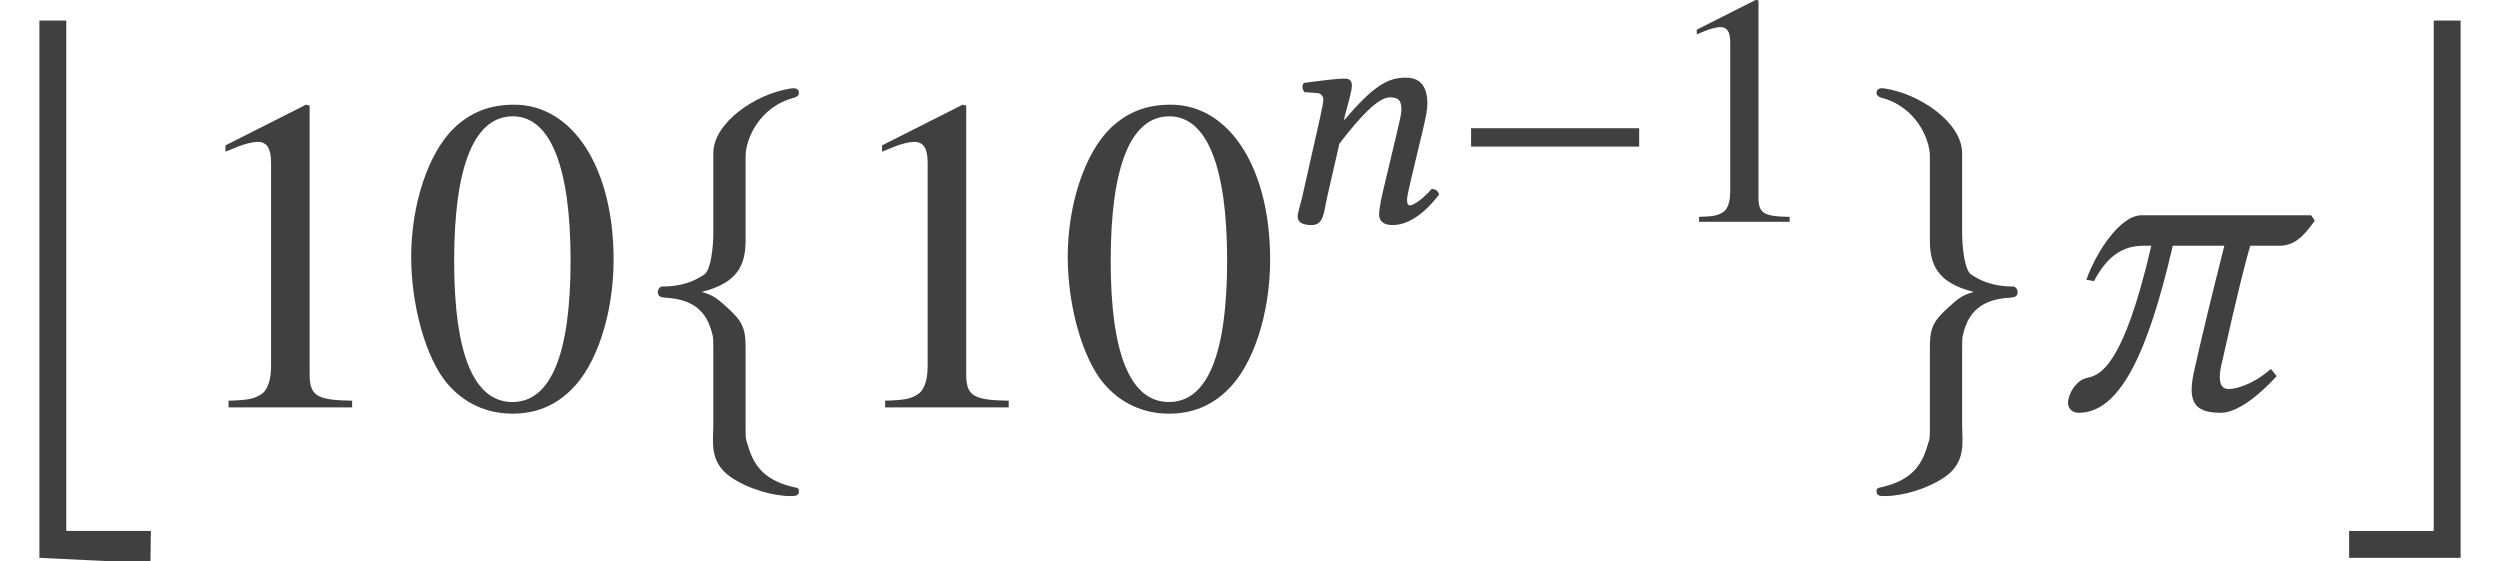 <?xml version='1.0' encoding='UTF-8'?>
<!-- This file was generated by dvisvgm 3.1.1 -->
<svg version='1.1' xmlns='http://www.w3.org/2000/svg' xmlns:xlink='http://www.w3.org/1999/xlink' width='66.507pt' height='14.935pt' viewBox='161.01 -14.986 66.507 14.935'>
<defs>
<use id='g14-99' xlink:href='#g10-99' transform='scale(1.364)'/>
<use id='g7-102' xlink:href='#g4-102' transform='scale(1.364)'/>
<use id='g7-103' xlink:href='#g4-103' transform='scale(1.364)'/>
<path id='g4-0' d='M5.014-2V-2.489H.542V-2H5.014Z'/>
<path id='g4-102' d='M2.131-4.9C2.131-5.223 2.393-5.869 3.092-6.044C3.136-6.062 3.171-6.088 3.171-6.132C3.171-6.219 3.101-6.236 3.005-6.219C2.323-6.114 1.511-5.555 1.502-4.97V-3.415C1.502-3.109 1.45-2.673 1.328-2.594C1.013-2.376 .69-2.358 .498-2.358C.454-2.35 .419-2.297 .419-2.253C.419-2.166 .472-2.149 .559-2.14C1.135-2.114 1.38-1.843 1.476-1.45C1.502-1.363 1.502-1.354 1.502-1.066V.332C1.502 .664 1.415 1.057 1.834 1.354C2.175 1.59 2.664 1.729 3.005 1.729C3.101 1.729 3.171 1.729 3.171 1.633C3.171 1.555 3.118 1.572 3.031 1.546C2.446 1.397 2.271 1.092 2.157 .681C2.131 .611 2.131 .594 2.131 .314V-1.188C2.131-1.546 2.061-1.686 1.782-1.939C1.598-2.105 1.52-2.184 1.275-2.253C1.991-2.428 2.131-2.795 2.131-3.258V-4.9Z'/>
<path id='g4-103' d='M1.459-4.9V-3.258C1.459-2.795 1.598-2.428 2.315-2.253C2.07-2.184 1.991-2.105 1.808-1.939C1.529-1.686 1.459-1.546 1.459-1.188V.314C1.459 .594 1.459 .611 1.432 .681C1.319 1.092 1.144 1.397 .559 1.546C.472 1.572 .419 1.555 .419 1.633C.419 1.729 .489 1.729 .585 1.729C.926 1.729 1.415 1.59 1.756 1.354C2.175 1.057 2.088 .664 2.088 .332V-1.066C2.088-1.354 2.088-1.363 2.114-1.45C2.21-1.843 2.454-2.114 3.031-2.14C3.118-2.149 3.171-2.166 3.171-2.253C3.171-2.297 3.136-2.35 3.092-2.358C2.9-2.358 2.577-2.376 2.262-2.594C2.14-2.673 2.088-3.109 2.088-3.415V-4.97C2.079-5.555 1.266-6.114 .585-6.219C.489-6.236 .419-6.219 .419-6.132C.419-6.088 .454-6.062 .498-6.044C1.197-5.869 1.459-5.223 1.459-4.9Z'/>
<path id='g10-61' d='M3.782-1.083L4.114-2.472C4.184-2.778 4.227-2.978 4.227-3.136C4.227-3.66 3.992-3.834 3.651-3.834C3.197-3.834 2.821-3.651 2.018-2.708L2.009-2.716L2.026-2.795C2.114-3.136 2.219-3.476 2.219-3.625C2.219-3.747 2.157-3.808 2.044-3.808C1.764-3.808 1.354-3.747 .943-3.695C.882-3.625 .9-3.529 .952-3.45L1.301-3.424C1.406-3.415 1.459-3.337 1.459-3.249C1.459-3.171 1.432-3.048 1.38-2.804L.891-.629C.847-.454 .777-.236 .777-.148C.777 0 .873 .087 1.153 .087C1.485 .087 1.476-.297 1.555-.629L1.887-2.079C2.437-2.795 2.917-3.31 3.232-3.31C3.415-3.31 3.537-3.267 3.537-2.996C3.537-2.874 3.494-2.699 3.424-2.402L3.092-1.004C3.022-.725 2.943-.367 2.943-.201S3.04 .087 3.302 .087C3.721 .087 4.14-.21 4.542-.725C4.516-.804 4.463-.873 4.341-.873C4.114-.611 3.861-.437 3.773-.437C3.712-.437 3.686-.48 3.686-.585C3.686-.664 3.73-.856 3.782-1.083Z'/>
<path id='g10-99' d='M5.162-3.747H1.852C1.432-3.747 .961-3.013 .777-2.489L.926-2.463C1.188-2.961 1.494-3.153 1.895-3.153H2.044C1.494-.777 1.039-.629 .795-.576C.576-.533 .454-.28 .437-.192C.428-.157 .419-.131 .419-.096C.419 .061 .542 .105 .629 .105C1.424 .105 1.974-1.039 2.463-3.153H3.468C3.214-2.149 3.013-1.31 2.9-.804C2.856-.62 2.83-.472 2.83-.349C2.83-.026 2.996 .105 3.398 .105C3.773 .105 4.245-.341 4.489-.611L4.376-.751C4-.419 3.66-.358 3.555-.358C3.433-.358 3.38-.437 3.38-.594C3.38-.681 3.398-.795 3.433-.926C3.703-2.131 3.878-2.839 3.974-3.153H4.542C4.839-3.153 5.022-3.345 5.232-3.642L5.162-3.747Z'/>
<use id='g22-48' xlink:href='#g19-48' transform='scale(1.364)'/>
<use id='g22-49' xlink:href='#g19-49' transform='scale(1.364)'/>
<path id='g19-48' d='M4.158-2.882C4.158-4.673 3.363-5.904 2.219-5.904C1.738-5.904 1.371-5.756 1.048-5.45C.542-4.961 .21-3.957 .21-2.935C.21-1.983 .498-.961 .908-.472C1.232-.087 1.677 .122 2.184 .122C2.629 .122 3.005-.026 3.319-.332C3.826-.812 4.158-1.825 4.158-2.882ZM3.319-2.865C3.319-1.039 2.935-.105 2.184-.105S1.048-1.039 1.048-2.856C1.048-4.708 1.441-5.677 2.192-5.677C2.926-5.677 3.319-4.69 3.319-2.865Z'/>
<path id='g19-49' d='M3.441 0V-.131C2.751-.14 2.612-.227 2.612-.646V-5.887L2.542-5.904L.97-5.11V-4.987C1.074-5.031 1.17-5.066 1.205-5.083C1.363-5.145 1.511-5.179 1.598-5.179C1.782-5.179 1.86-5.048 1.86-4.769V-.812C1.86-.524 1.791-.323 1.651-.245C1.52-.166 1.397-.14 1.031-.131V0H3.441Z'/>
<path id='g1-4' d='M4.002 13.769L4.014 12.911H1.763V-.667H1.048V13.626L4.002 13.769Z'/>
<path id='g1-5' d='M3.371 13.626V-.667H2.656V12.911H.405V13.626H3.371Z'/>
</defs>
<g id='page1'>
<g fill='#404040'>
<use x='161.01' y='-13.772' xlink:href='#g1-4'/>
<use x='165.684' y='-4.148' xlink:href='#g22-49'/>
<use x='171.662' y='-4.148' xlink:href='#g22-48'/>
<use x='177.938' y='-4.148' xlink:href='#g7-102'/>
<use x='183.151' y='-4.148' xlink:href='#g22-49'/>
<use x='189.128' y='-4.148' xlink:href='#g22-48'/>
<use x='194.755' y='-9.086' xlink:href='#g10-61'/>
<use x='199.603' y='-9.086' xlink:href='#g4-0'/>
<use x='205.179' y='-9.086' xlink:href='#g19-49'/>
<use x='210.36' y='-4.148' xlink:href='#g7-103'/>
<use x='215.453' y='-4.148' xlink:href='#g14-99'/>
<use x='223.098' y='-13.772' xlink:href='#g1-5'/>
</g>
</g>
</svg>